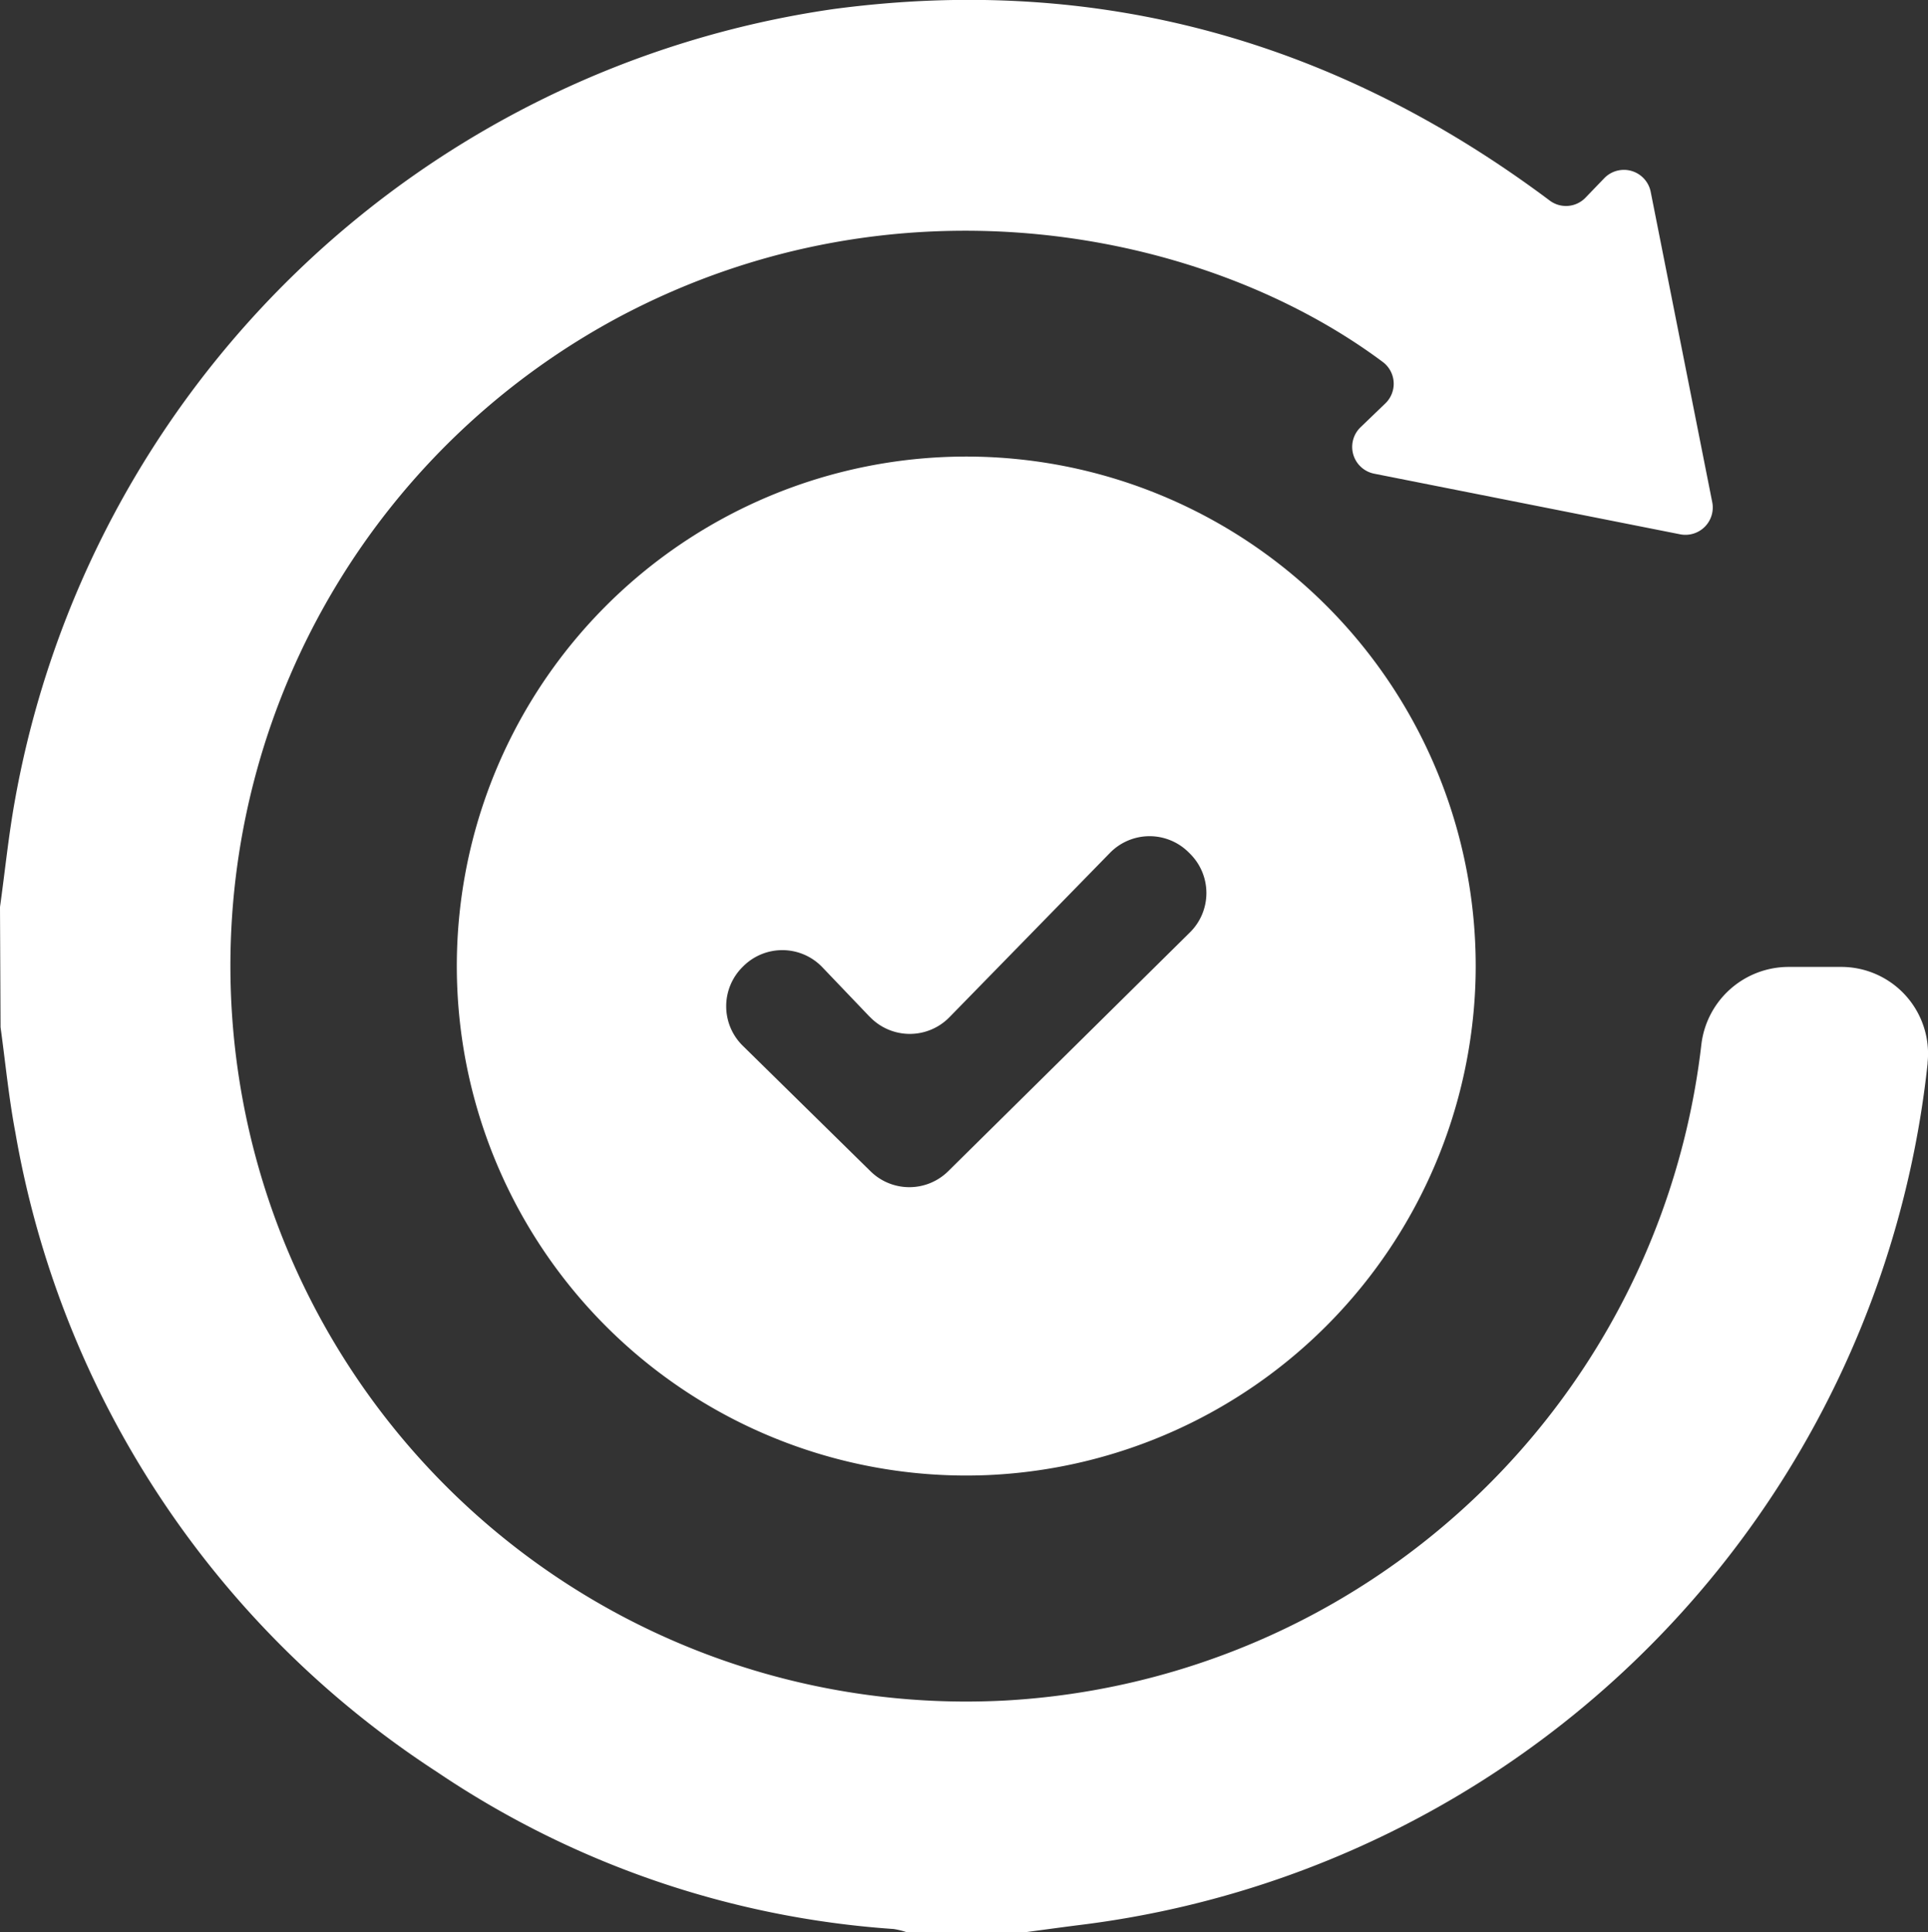 <svg xmlns="http://www.w3.org/2000/svg" width="87.717" height="87.897" viewBox="0 0 87.717 87.897">
  <rect x="0" y="0" width="87.717" height="87.897" fill="#333333" stroke="none"/>
  <g id="time-icon" transform="translate(-443.043 -172.846)">
    <g id="Group_4" data-name="Group 4" transform="translate(443.043 172.846)">
      <path id="Path_11" data-name="Path 11" d="M443.043,214.109c.228-1.632.391-3.276.687-4.9a44.237,44.237,0,0,1,37.255-35.954c12.044-1.6,22.878,1.465,32.558,8.71l.008.006a1.232,1.232,0,0,0,1.626-.132l.854-.886a1.243,1.243,0,0,1,2.113.621l2.8,14.119a1.243,1.243,0,0,1-1.461,1.46l-13.92-2.758a1.242,1.242,0,0,1-.619-2.113l1.125-1.082a1.238,1.238,0,0,0-.108-1.882c-8.023-5.991-21.979-8.781-34.647-2.107a33.473,33.473,0,0,0,17.528,62.993,33.773,33.773,0,0,0,31.605-29.823,4,4,0,0,1,3.973-3.547H526.8a3.949,3.949,0,0,1,3.942,4.347l0,.044a44.231,44.231,0,0,1-38.616,39.2c-.789.1-1.576.209-2.364.314h-5.494a3.585,3.585,0,0,0-.572-.137,42.273,42.273,0,0,1-20.763-7.139,43.539,43.539,0,0,1-19.192-29.1c-.3-1.582-.453-3.19-.673-4.786Z" transform="translate(-443.043 -172.846)" fill="#fff"/>
      <path id="Path_12" data-name="Path 12" d="M588.064,339.9a23.178,23.178,0,1,1,22.15-22.611A23.224,23.224,0,0,1,588.064,339.9Zm-5.416-20.848-2.154-2.254a2.518,2.518,0,0,0-3.6-.04l-.036.036a2.517,2.517,0,0,0,.016,3.576l5.812,5.71a2.517,2.517,0,0,0,3.533,0l11-10.867a2.517,2.517,0,0,0,.007-3.575l-.067-.067a2.518,2.518,0,0,0-3.578.024l-7.31,7.483A2.52,2.52,0,0,1,582.648,319.048Z" transform="translate(-543.081 -272.796)" fill="#fff"/>
    </g>
  </g>
</svg>
